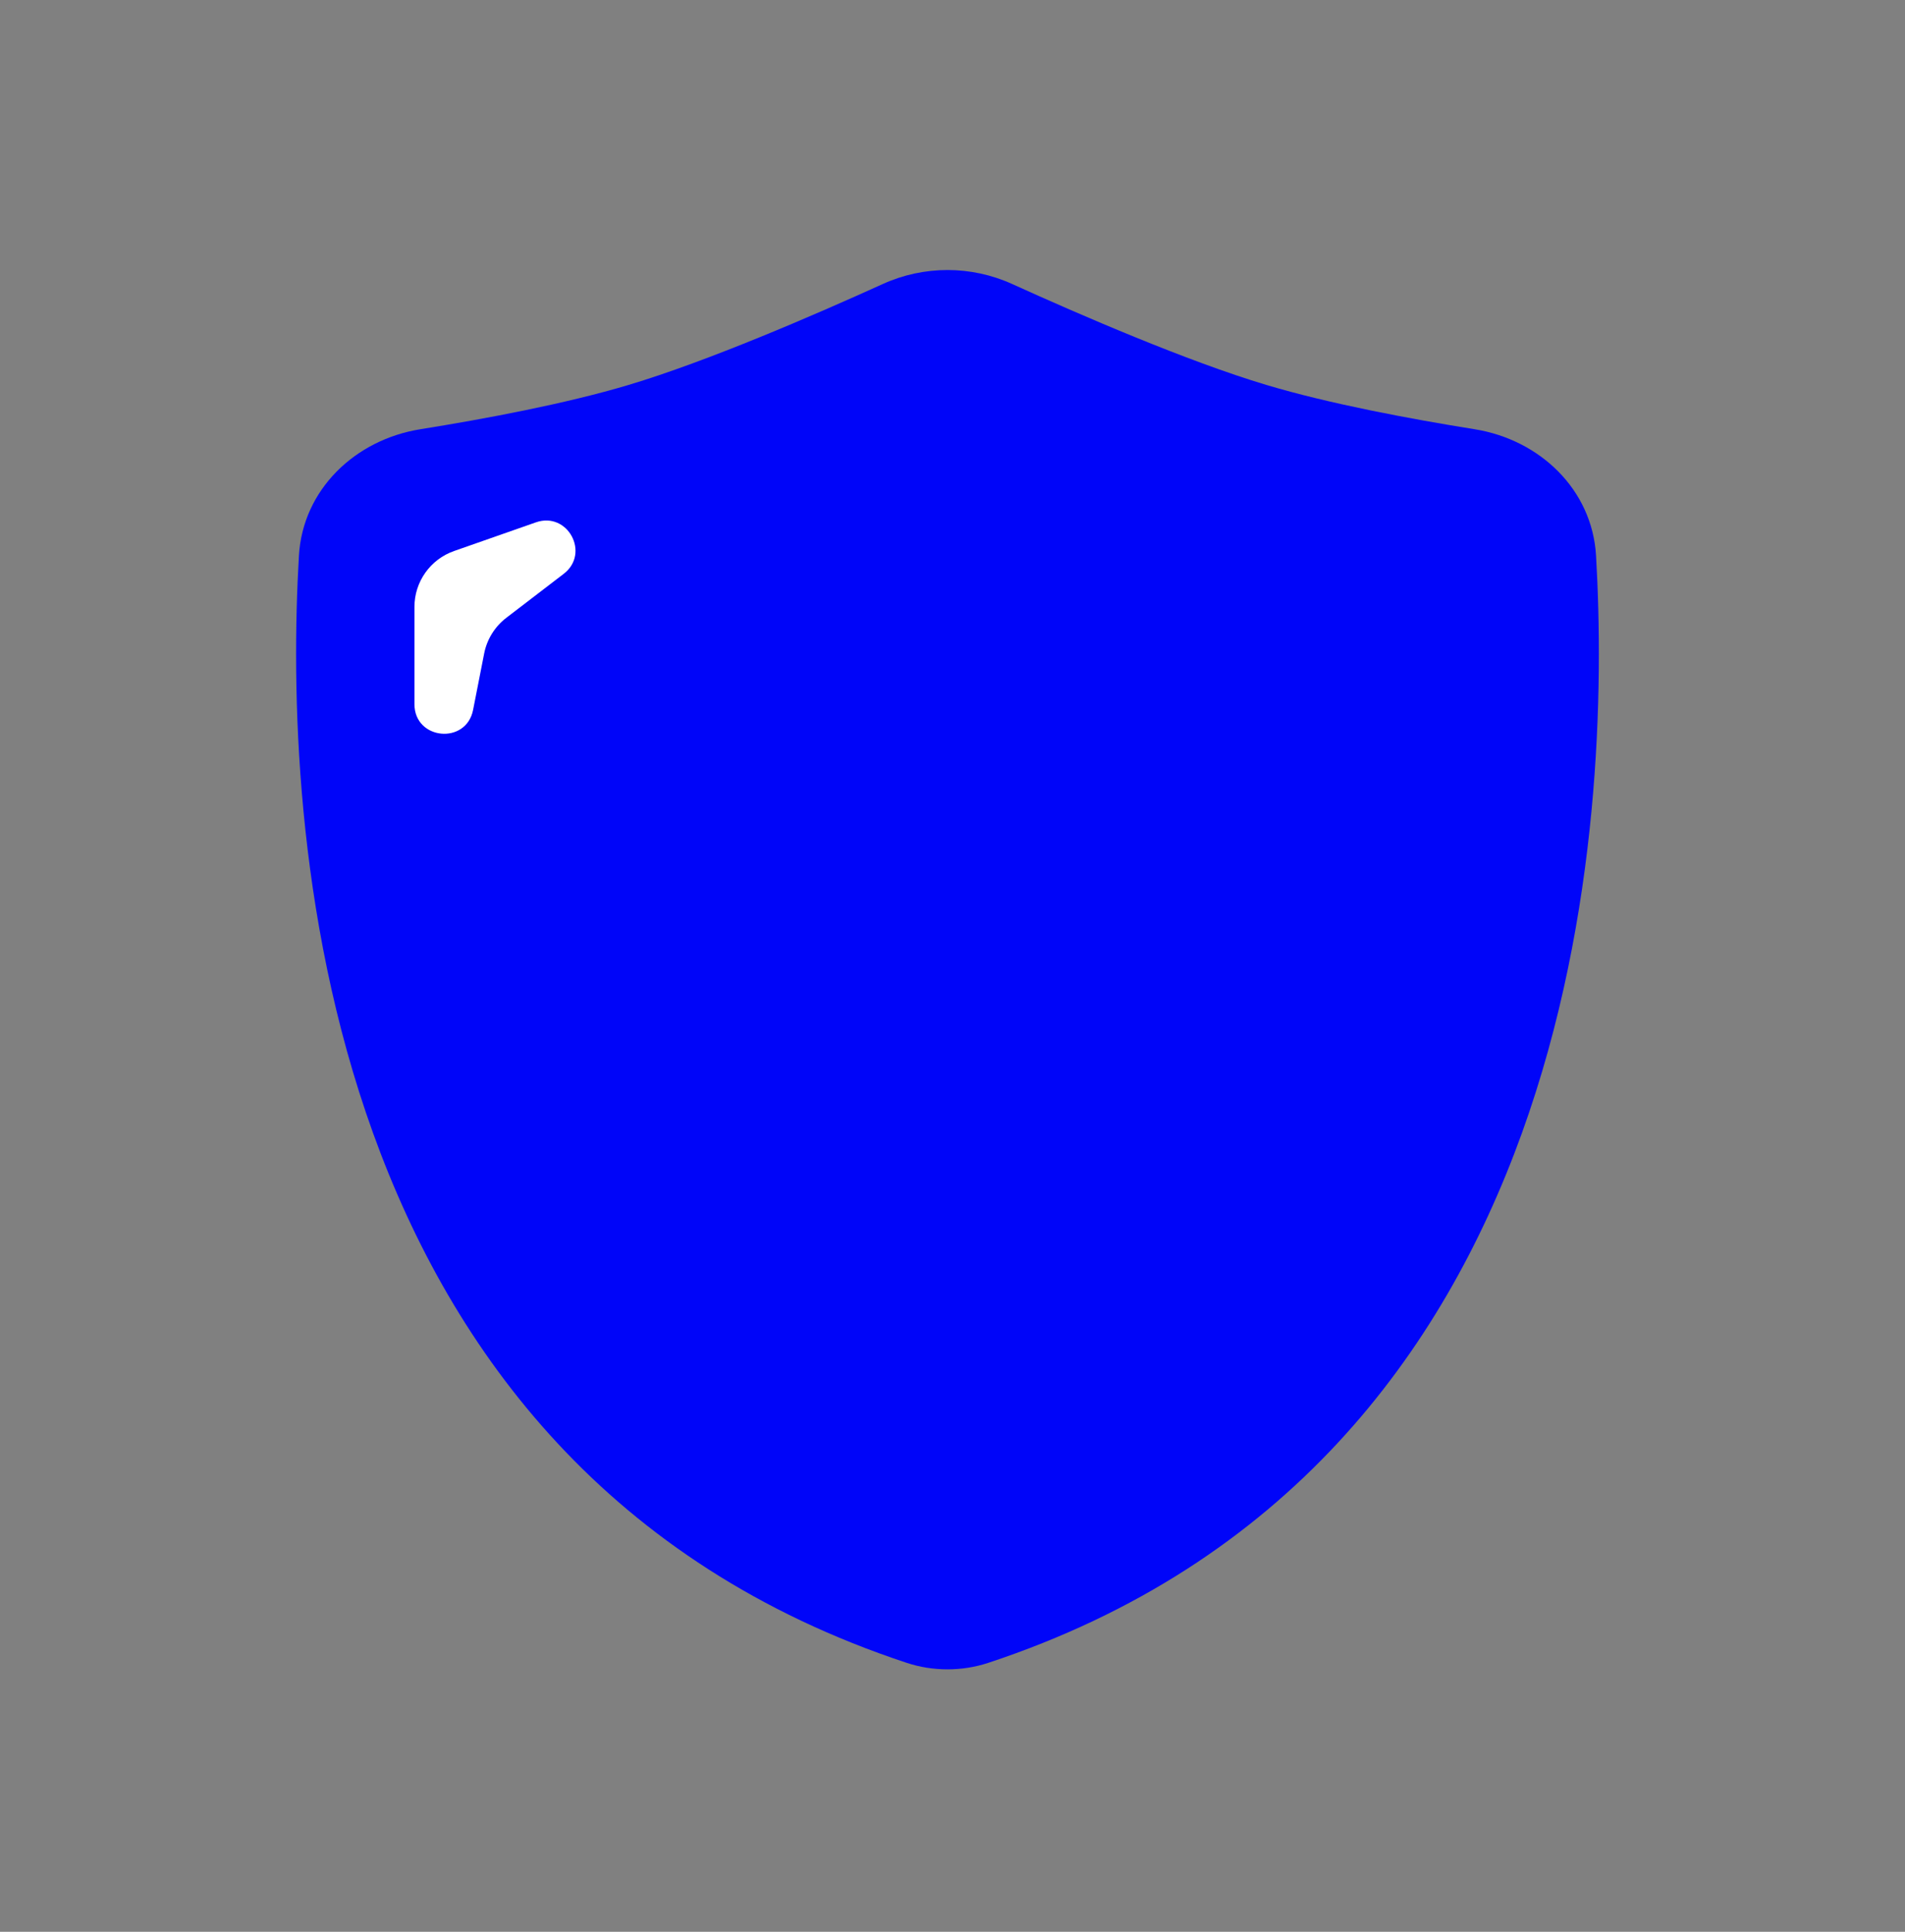 <svg width="72" height="73" viewBox="0 0 72 73" fill="none" xmlns="http://www.w3.org/2000/svg">
<rect x="0" y="0" width="72" height="73" fill="#808080" stroke="none"/>
<path d="M11.298 20.998C11.443 18.502 13.421 16.615 15.89 16.22C18.328 15.829 21.38 15.258 23.759 14.546C26.75 13.651 30.807 11.894 33.367 10.732C34.919 10.028 36.702 10.028 38.254 10.732C40.814 11.894 44.871 13.651 47.862 14.546C50.241 15.258 53.293 15.829 55.731 16.22C58.2 16.615 60.178 18.502 60.323 20.998C60.897 30.88 59.926 55.383 37.346 62.839C36.361 63.164 35.26 63.164 34.275 62.839C11.695 55.383 10.724 30.88 11.298 20.998Z" fill="#0005F9"/>
<path d="M15.664 22.934V26.609C15.664 27.963 17.621 28.153 17.881 26.824L18.299 24.695C18.404 24.16 18.701 23.681 19.133 23.349L21.306 21.684C22.315 20.91 21.456 19.319 20.255 19.739L17.163 20.822C16.265 21.136 15.664 21.983 15.664 22.934Z" fill="white"/>
</svg>
